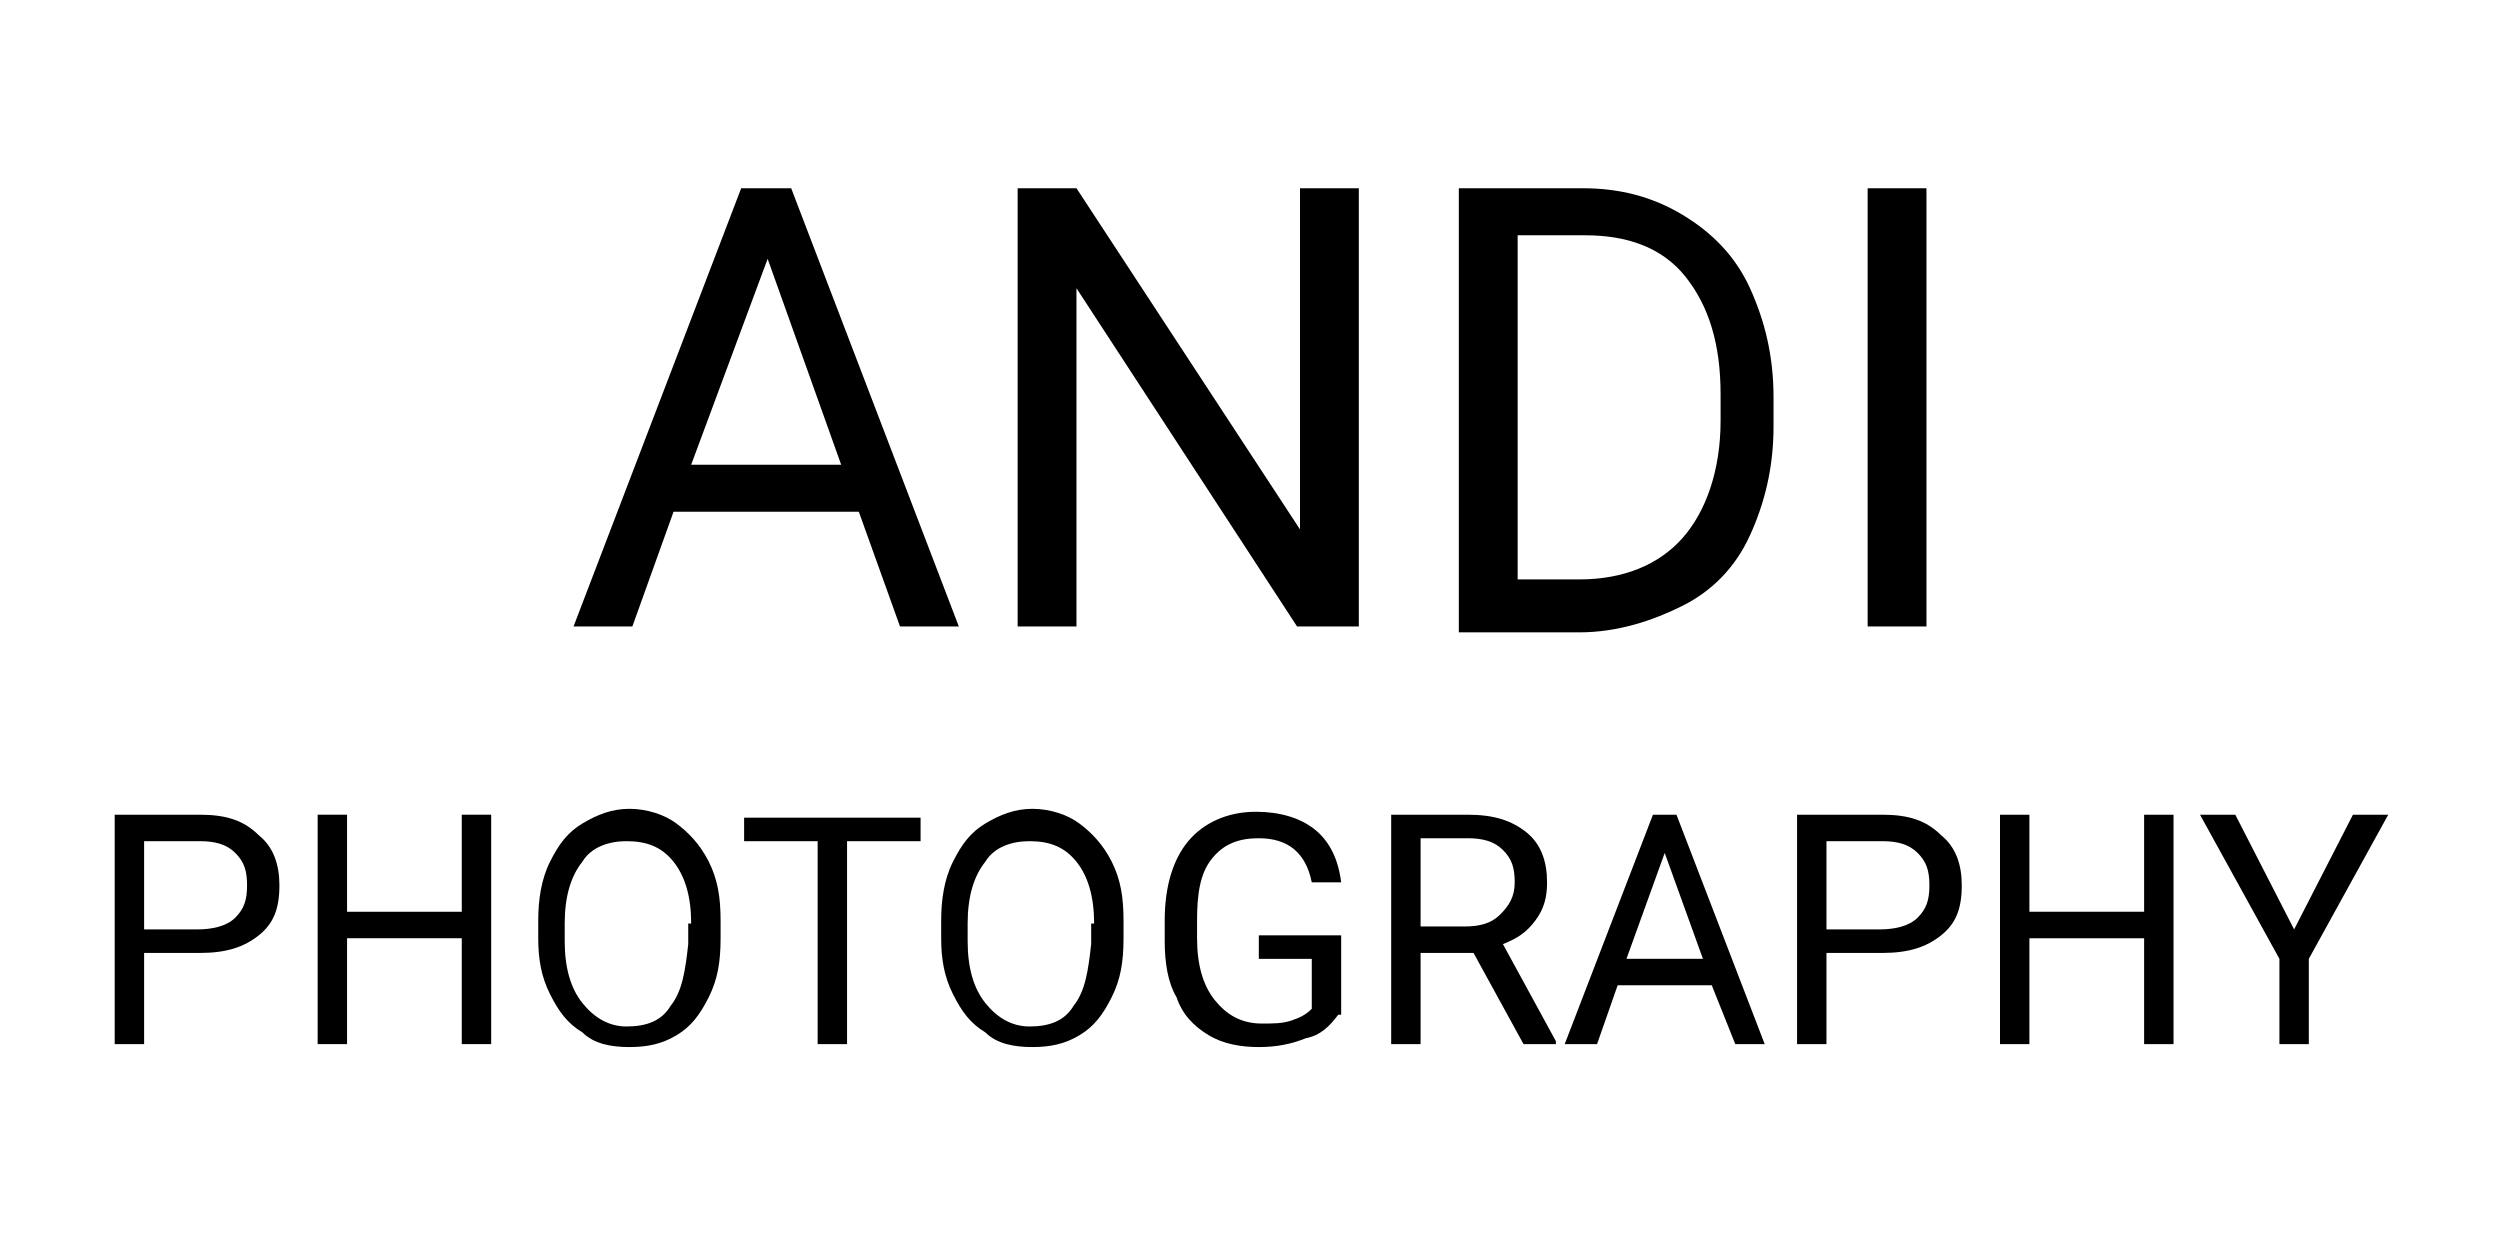 <?xml version="1.0" encoding="utf-8"?>
<!-- Generator: Adobe Illustrator 26.0.3, SVG Export Plug-In . SVG Version: 6.00 Build 0)  -->
<svg version="1.1" xmlns="http://www.w3.org/2000/svg" xmlns:xlink="http://www.w3.org/1999/xlink" x="0px" y="0px"
	 viewBox="0 0 85 42" style="enable-background:new 0 0 85 42;" xml:space="preserve">
<g id="Layer_2">
</g>
<g id="Layer_4">
</g>
<g id="Layer_3">
	<g>
		<g>
			<path d="M29.2,17.4h-6.3l-1.4,3.9h-2l5.7-14.9h1.7l5.7,14.9h-2L29.2,17.4z M23.5,15.8h5.1l-2.5-7L23.5,15.8z"/>
			<path d="M46.1,21.3h-2L36.6,9.8v11.5h-2V6.4h2L44.2,18V6.4h2V21.3z"/>
			<path d="M49.6,21.3V6.4h4.2c1.3,0,2.4,0.3,3.4,0.9s1.8,1.4,2.3,2.5c0.5,1.1,0.8,2.3,0.8,3.7v1c0,1.4-0.3,2.6-0.8,3.7
				s-1.3,1.9-2.3,2.4s-2.2,0.9-3.5,0.9H49.6z M51.6,8v11.7h2.1c1.5,0,2.7-0.5,3.5-1.4c0.8-0.9,1.3-2.3,1.3-4v-0.9c0-1.7-0.4-3-1.2-4
				S55.3,8,53.9,8H51.6z"/>
			<path d="M65.5,21.3h-2V6.4h2V21.3z"/>
		</g>
		<g>
			<path d="M4.9,32.5v3h-1v-7.8h2.9c0.9,0,1.5,0.2,2,0.7c0.5,0.4,0.7,1,0.7,1.7c0,0.8-0.2,1.3-0.7,1.7s-1.1,0.6-2,0.6H4.9z
				 M4.9,31.6h1.8c0.5,0,1-0.1,1.3-0.4c0.3-0.3,0.4-0.6,0.4-1.1c0-0.5-0.1-0.8-0.4-1.1c-0.3-0.3-0.7-0.4-1.2-0.4H4.9V31.6z"/>
			<path d="M16.7,35.5h-1v-3.6h-3.9v3.6h-1v-7.8h1v3.3h3.9v-3.3h1V35.5z"/>
			<path d="M24.5,31.9c0,0.8-0.1,1.4-0.4,2c-0.3,0.6-0.6,1-1.1,1.3s-1,0.4-1.6,0.4c-0.6,0-1.2-0.1-1.6-0.5c-0.5-0.3-0.8-0.7-1.1-1.3
				c-0.3-0.6-0.4-1.2-0.4-1.9v-0.6c0-0.7,0.1-1.4,0.4-2c0.3-0.6,0.6-1,1.1-1.3s1-0.5,1.6-0.5c0.6,0,1.2,0.2,1.6,0.5s0.8,0.7,1.1,1.3
				s0.4,1.2,0.4,2V31.9z M23.5,31.4c0-0.9-0.2-1.6-0.6-2.1c-0.4-0.5-0.9-0.7-1.6-0.7c-0.6,0-1.2,0.2-1.5,0.7
				c-0.4,0.5-0.6,1.2-0.6,2.1v0.6c0,0.9,0.2,1.6,0.6,2.1c0.4,0.5,0.9,0.8,1.5,0.8c0.7,0,1.2-0.2,1.5-0.7c0.4-0.5,0.5-1.2,0.6-2.1
				V31.4z"/>
			<path d="M31.3,28.6h-2.5v6.9h-1v-6.9h-2.5v-0.8h6V28.6z"/>
			<path d="M38.2,31.9c0,0.8-0.1,1.4-0.4,2c-0.3,0.6-0.6,1-1.1,1.3s-1,0.4-1.6,0.4c-0.6,0-1.2-0.1-1.6-0.5c-0.5-0.3-0.8-0.7-1.1-1.3
				c-0.3-0.6-0.4-1.2-0.4-1.9v-0.6c0-0.7,0.1-1.4,0.4-2c0.3-0.6,0.6-1,1.1-1.3s1-0.5,1.6-0.5c0.6,0,1.2,0.2,1.6,0.5s0.8,0.7,1.1,1.3
				s0.4,1.2,0.4,2V31.9z M37.2,31.4c0-0.9-0.2-1.6-0.6-2.1c-0.4-0.5-0.9-0.7-1.6-0.7c-0.6,0-1.2,0.2-1.5,0.7
				c-0.4,0.5-0.6,1.2-0.6,2.1v0.6c0,0.9,0.2,1.6,0.6,2.1c0.4,0.5,0.9,0.8,1.5,0.8c0.7,0,1.2-0.2,1.5-0.7c0.4-0.5,0.5-1.2,0.6-2.1
				V31.4z"/>
			<path d="M45.5,34.5c-0.3,0.4-0.6,0.7-1.1,0.8c-0.5,0.2-1,0.3-1.6,0.3c-0.6,0-1.2-0.1-1.7-0.4c-0.5-0.3-0.9-0.7-1.1-1.3
				c-0.3-0.5-0.4-1.2-0.4-1.9v-0.7c0-1.2,0.3-2.1,0.8-2.7c0.5-0.6,1.3-1,2.3-1c0.8,0,1.5,0.2,2,0.6c0.5,0.4,0.8,1,0.9,1.8h-1
				c-0.2-1-0.8-1.5-1.8-1.5c-0.7,0-1.2,0.2-1.6,0.7c-0.4,0.5-0.5,1.2-0.5,2.1v0.6c0,0.9,0.2,1.6,0.6,2.1s0.9,0.8,1.6,0.8
				c0.4,0,0.7,0,1-0.1c0.3-0.1,0.5-0.2,0.7-0.4v-1.7h-1.8v-0.8h2.8V34.5z"/>
			<path d="M50.1,32.4h-1.8v3.1h-1v-7.8h2.6c0.9,0,1.5,0.2,2,0.6c0.5,0.4,0.7,1,0.7,1.7c0,0.5-0.1,0.9-0.4,1.3
				c-0.3,0.4-0.6,0.6-1.1,0.8l1.8,3.3v0.1h-1.1L50.1,32.4z M48.2,31.5h1.6c0.5,0,0.9-0.1,1.2-0.4c0.3-0.3,0.5-0.6,0.5-1.1
				c0-0.5-0.1-0.8-0.4-1.1s-0.7-0.4-1.2-0.4h-1.6V31.5z"/>
			<path d="M58.2,33.5H55l-0.7,2h-1.1l3-7.8H57l3,7.8h-1L58.2,33.5z M55.3,32.6h2.6L56.6,29L55.3,32.6z"/>
			<path d="M62.1,32.5v3h-1v-7.8h2.9c0.9,0,1.5,0.2,2,0.7c0.5,0.4,0.7,1,0.7,1.7c0,0.8-0.2,1.3-0.7,1.7s-1.1,0.6-2,0.6H62.1z
				 M62.1,31.6h1.8c0.5,0,1-0.1,1.3-0.4c0.3-0.3,0.4-0.6,0.4-1.1c0-0.5-0.1-0.8-0.4-1.1c-0.3-0.3-0.7-0.4-1.2-0.4h-1.9V31.6z"/>
			<path d="M73.9,35.5h-1v-3.6H69v3.6h-1v-7.8h1v3.3h3.9v-3.3h1V35.5z"/>
			<path d="M78,31.6l2-3.9h1.2l-2.7,4.9v2.9h-1v-2.9l-2.7-4.9h1.2L78,31.6z"/>
		</g>
	</g>
</g>
</svg>
